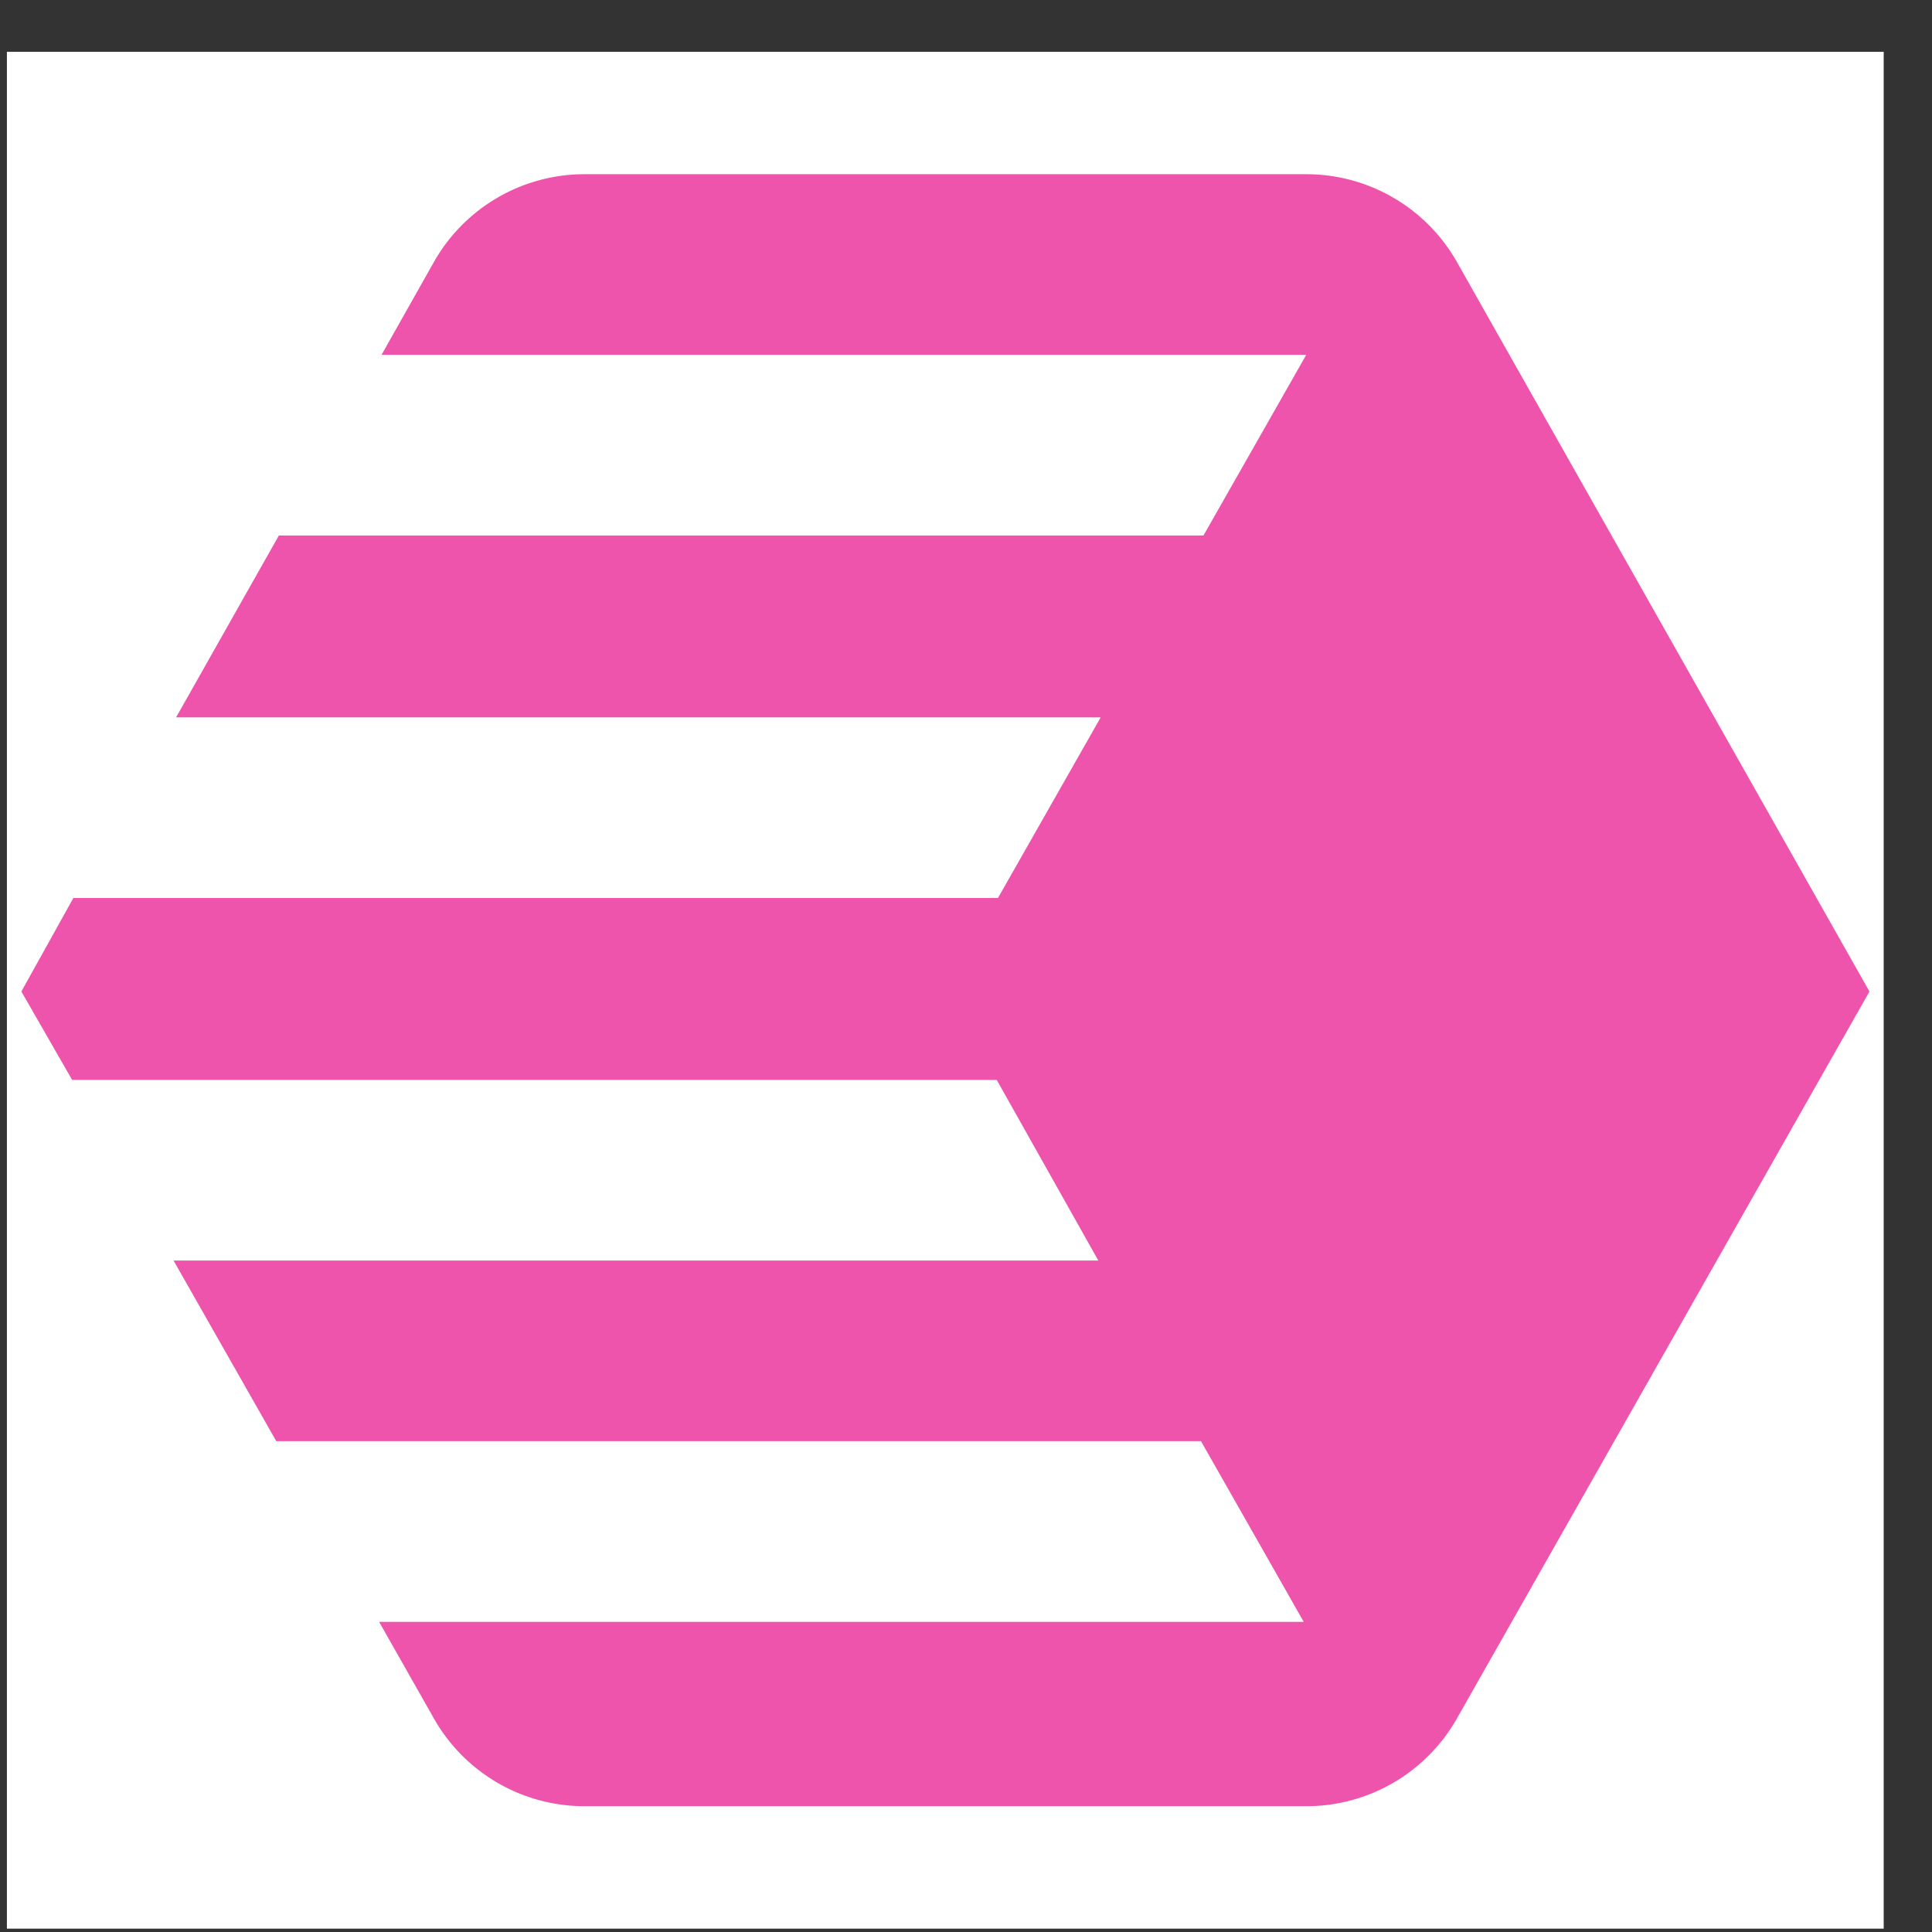 <svg xmlns="http://www.w3.org/2000/svg" viewBox="0 0 35 35" fill="none"><rect x="0" y="0" width="35" height="35" fill="#333333" stroke="none"/><g clip-path="url(#a)"><path fill="#fff" d="M.125.939h34v34h-34z"/><g clip-path="url(#b)"><path fill="#EF54AC" d="M33.867 17.962 26.4 4.758a3.135 3.135 0 0 0-2.714-1.602H10.568a3.135 3.135 0 0 0-2.714 1.602l-.942 1.67h16.752l-1.862 3.273H5.052L3.19 12.996H19.94l-1.861 3.272H1.329l-.942 1.694.92 1.602h16.75l1.84 3.272H3.144l1.861 3.272h16.752l1.861 3.273H6.868l.986 1.739a3.135 3.135 0 0 0 2.714 1.601h13.118A3.135 3.135 0 0 0 26.4 31.12l7.467-13.158Z"/></g></g><defs><clipPath id="a"><path fill="#fff" d="M.125.939h34v34h-34z"/></clipPath><clipPath id="b"><path fill="#fff" d="M.387 3.156h33.48v29.565H.387z"/></clipPath></defs></svg>